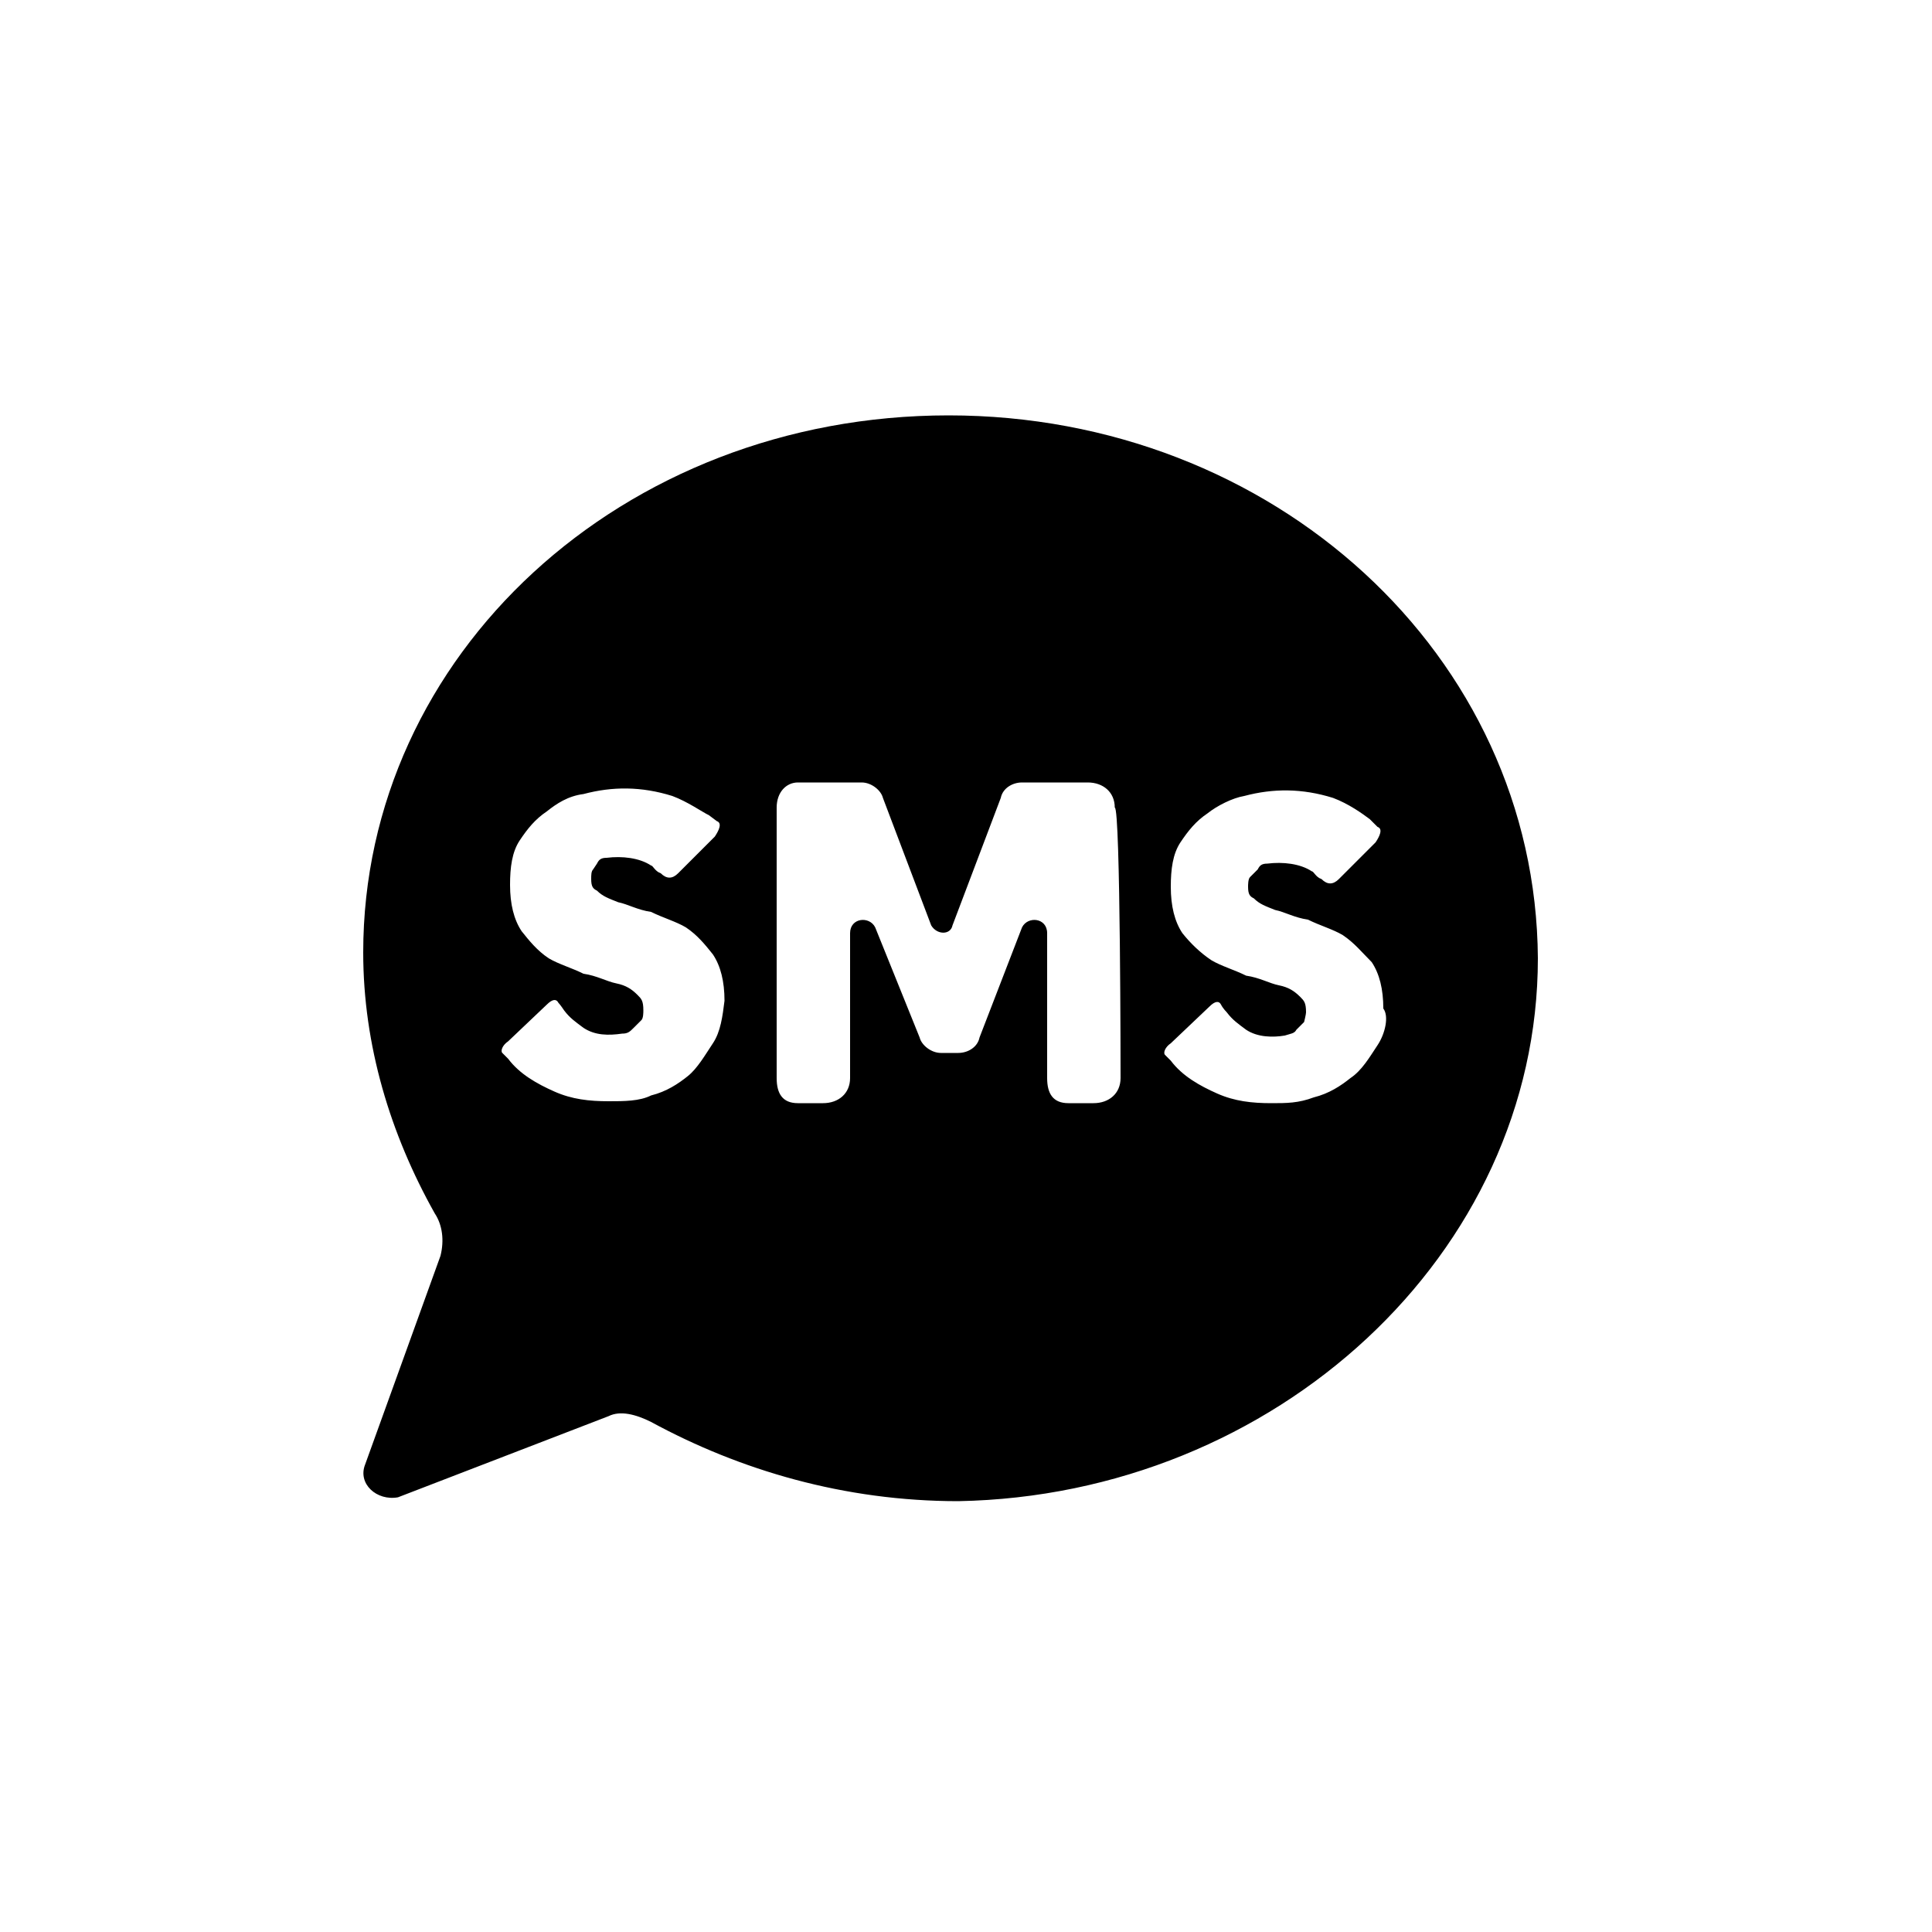 <?xml version="1.0" encoding="utf-8"?>
<svg fill="#000000" xmlns="http://www.w3.org/2000/svg" 
	 width="800px" height="800px" viewBox="0 0 100 100" enable-background="new 0 0 100 100" xml:space="preserve">
<path d="M49.1,21.5c-16.9,0-30.3,12.4-30.3,27.8c0,4.8,1.4,9.4,3.7,13.5c0.4,0.6,0.5,1.4,0.3,2.2l-3.9,10.8
	c-0.4,1,0.6,1.9,1.7,1.7l10.9-4.2c0.6-0.3,1.4-0.1,2.2,0.3c4.6,2.5,10,4.1,15.9,4.1C66,77.4,79.6,64.9,79.6,49.6
	C79.5,33.9,65.9,21.5,49.1,21.5z M36.9,54c-0.4,0.6-0.8,1.3-1.3,1.7c-0.5,0.4-1.1,0.8-1.9,1c-0.6,0.3-1.4,0.3-2.2,0.3
	c-1,0-1.9-0.1-2.8-0.5c-0.9-0.4-1.8-0.9-2.4-1.7l-0.3-0.3c-0.1-0.1,0-0.4,0.3-0.6l2-1.9c0.3-0.3,0.5-0.3,0.6-0.1
	c0.1,0.1,0.3,0.4,0.3,0.4c0.3,0.4,0.6,0.6,1,0.9c0.6,0.4,1.3,0.4,2,0.3c0.3,0,0.4-0.1,0.6-0.3l0.4-0.4c0.1-0.1,0.1-0.4,0.1-0.5
	c0-0.5-0.1-0.6-0.3-0.8c-0.3-0.3-0.6-0.5-1.1-0.6c-0.5-0.1-1-0.4-1.7-0.5c-0.6-0.3-1.3-0.5-1.8-0.8c-0.6-0.4-1-0.9-1.4-1.4
	c-0.4-0.6-0.6-1.4-0.6-2.4c0-0.9,0.1-1.7,0.5-2.3s0.8-1.1,1.4-1.5c0.5-0.4,1.1-0.8,1.9-0.9c1.5-0.4,3-0.4,4.6,0.1
	c0.8,0.3,1.5,0.8,1.9,1l0.4,0.3c0.3,0.1,0.1,0.5-0.1,0.8l-1.9,1.9c-0.3,0.3-0.6,0.3-0.9,0c-0.3-0.1-0.4-0.4-0.5-0.4
	c-0.6-0.4-1.5-0.5-2.3-0.4c-0.3,0-0.4,0.1-0.5,0.3L30.7,45c-0.1,0.1-0.1,0.3-0.1,0.5c0,0.4,0.1,0.5,0.3,0.6c0.3,0.3,0.6,0.4,1.1,0.6
	c0.5,0.1,1,0.4,1.7,0.5c0.6,0.3,1.3,0.5,1.8,0.8c0.6,0.4,1,0.9,1.4,1.4c0.4,0.6,0.6,1.4,0.6,2.4C37.4,52.6,37.3,53.4,36.9,54z
	 M58,55.8c0,0.8-0.6,1.3-1.4,1.3h-1.3c-0.8,0-1.1-0.5-1.1-1.3v-7.5c0-0.8-1-0.9-1.3-0.3l-2.2,5.7c-0.1,0.5-0.6,0.8-1.1,0.8h-0.9
	c-0.5,0-1-0.4-1.1-0.8L45.3,48c-0.3-0.6-1.3-0.5-1.3,0.3v7.5c0,0.8-0.6,1.3-1.4,1.3h-1.3c-0.8,0-1.1-0.5-1.1-1.3v-14
	c0-0.8,0.5-1.3,1.1-1.3h3.3c0.5,0,1,0.4,1.1,0.8l2.5,6.6c0.3,0.5,1,0.5,1.1,0l2.5-6.6c0.1-0.5,0.6-0.8,1.1-0.8h3.4
	c0.8,0,1.4,0.5,1.4,1.3C58,41.8,58,55.8,58,55.8z M71.3,54.1c-0.4,0.6-0.8,1.3-1.4,1.7c-0.5,0.4-1.1,0.8-1.9,1
	c-0.8,0.3-1.4,0.3-2.2,0.3c-1,0-1.9-0.1-2.8-0.5s-1.8-0.9-2.4-1.7l-0.3-0.3c-0.1-0.1,0-0.4,0.3-0.6l2-1.9c0.3-0.3,0.5-0.3,0.6-0.1
	s0.3,0.4,0.3,0.4c0.3,0.4,0.6,0.6,1,0.9c0.6,0.4,1.4,0.4,2,0.3c0.3-0.1,0.5-0.1,0.6-0.3l0.4-0.4c0,0,0.1-0.4,0.1-0.5
	c0-0.5-0.1-0.6-0.3-0.8c-0.3-0.3-0.6-0.5-1.1-0.6c-0.5-0.1-1-0.4-1.7-0.5c-0.6-0.3-1.3-0.5-1.8-0.8c-0.6-0.4-1.1-0.9-1.5-1.4
	c-0.4-0.6-0.6-1.4-0.6-2.4c0-0.9,0.1-1.7,0.5-2.3c0.4-0.6,0.8-1.1,1.4-1.5c0.5-0.4,1.3-0.8,1.9-0.9c1.5-0.4,3-0.4,4.6,0.1
	c0.8,0.3,1.5,0.8,1.9,1.1l0.4,0.4c0.3,0.1,0.1,0.5-0.1,0.8l-1.9,1.9c-0.3,0.3-0.6,0.3-0.9,0c-0.3-0.1-0.4-0.4-0.5-0.4
	c-0.6-0.4-1.5-0.5-2.3-0.4c-0.3,0-0.4,0.1-0.5,0.3l-0.4,0.4c-0.1,0.1-0.1,0.4-0.1,0.5c0,0.4,0.1,0.5,0.3,0.6
	c0.3,0.3,0.6,0.4,1.1,0.6c0.5,0.1,1,0.4,1.7,0.5c0.6,0.3,1.3,0.5,1.8,0.8c0.6,0.4,1,0.9,1.5,1.4c0.4,0.6,0.6,1.4,0.6,2.4
	C71.9,52.6,71.7,53.5,71.3,54.1z"/>
</svg>